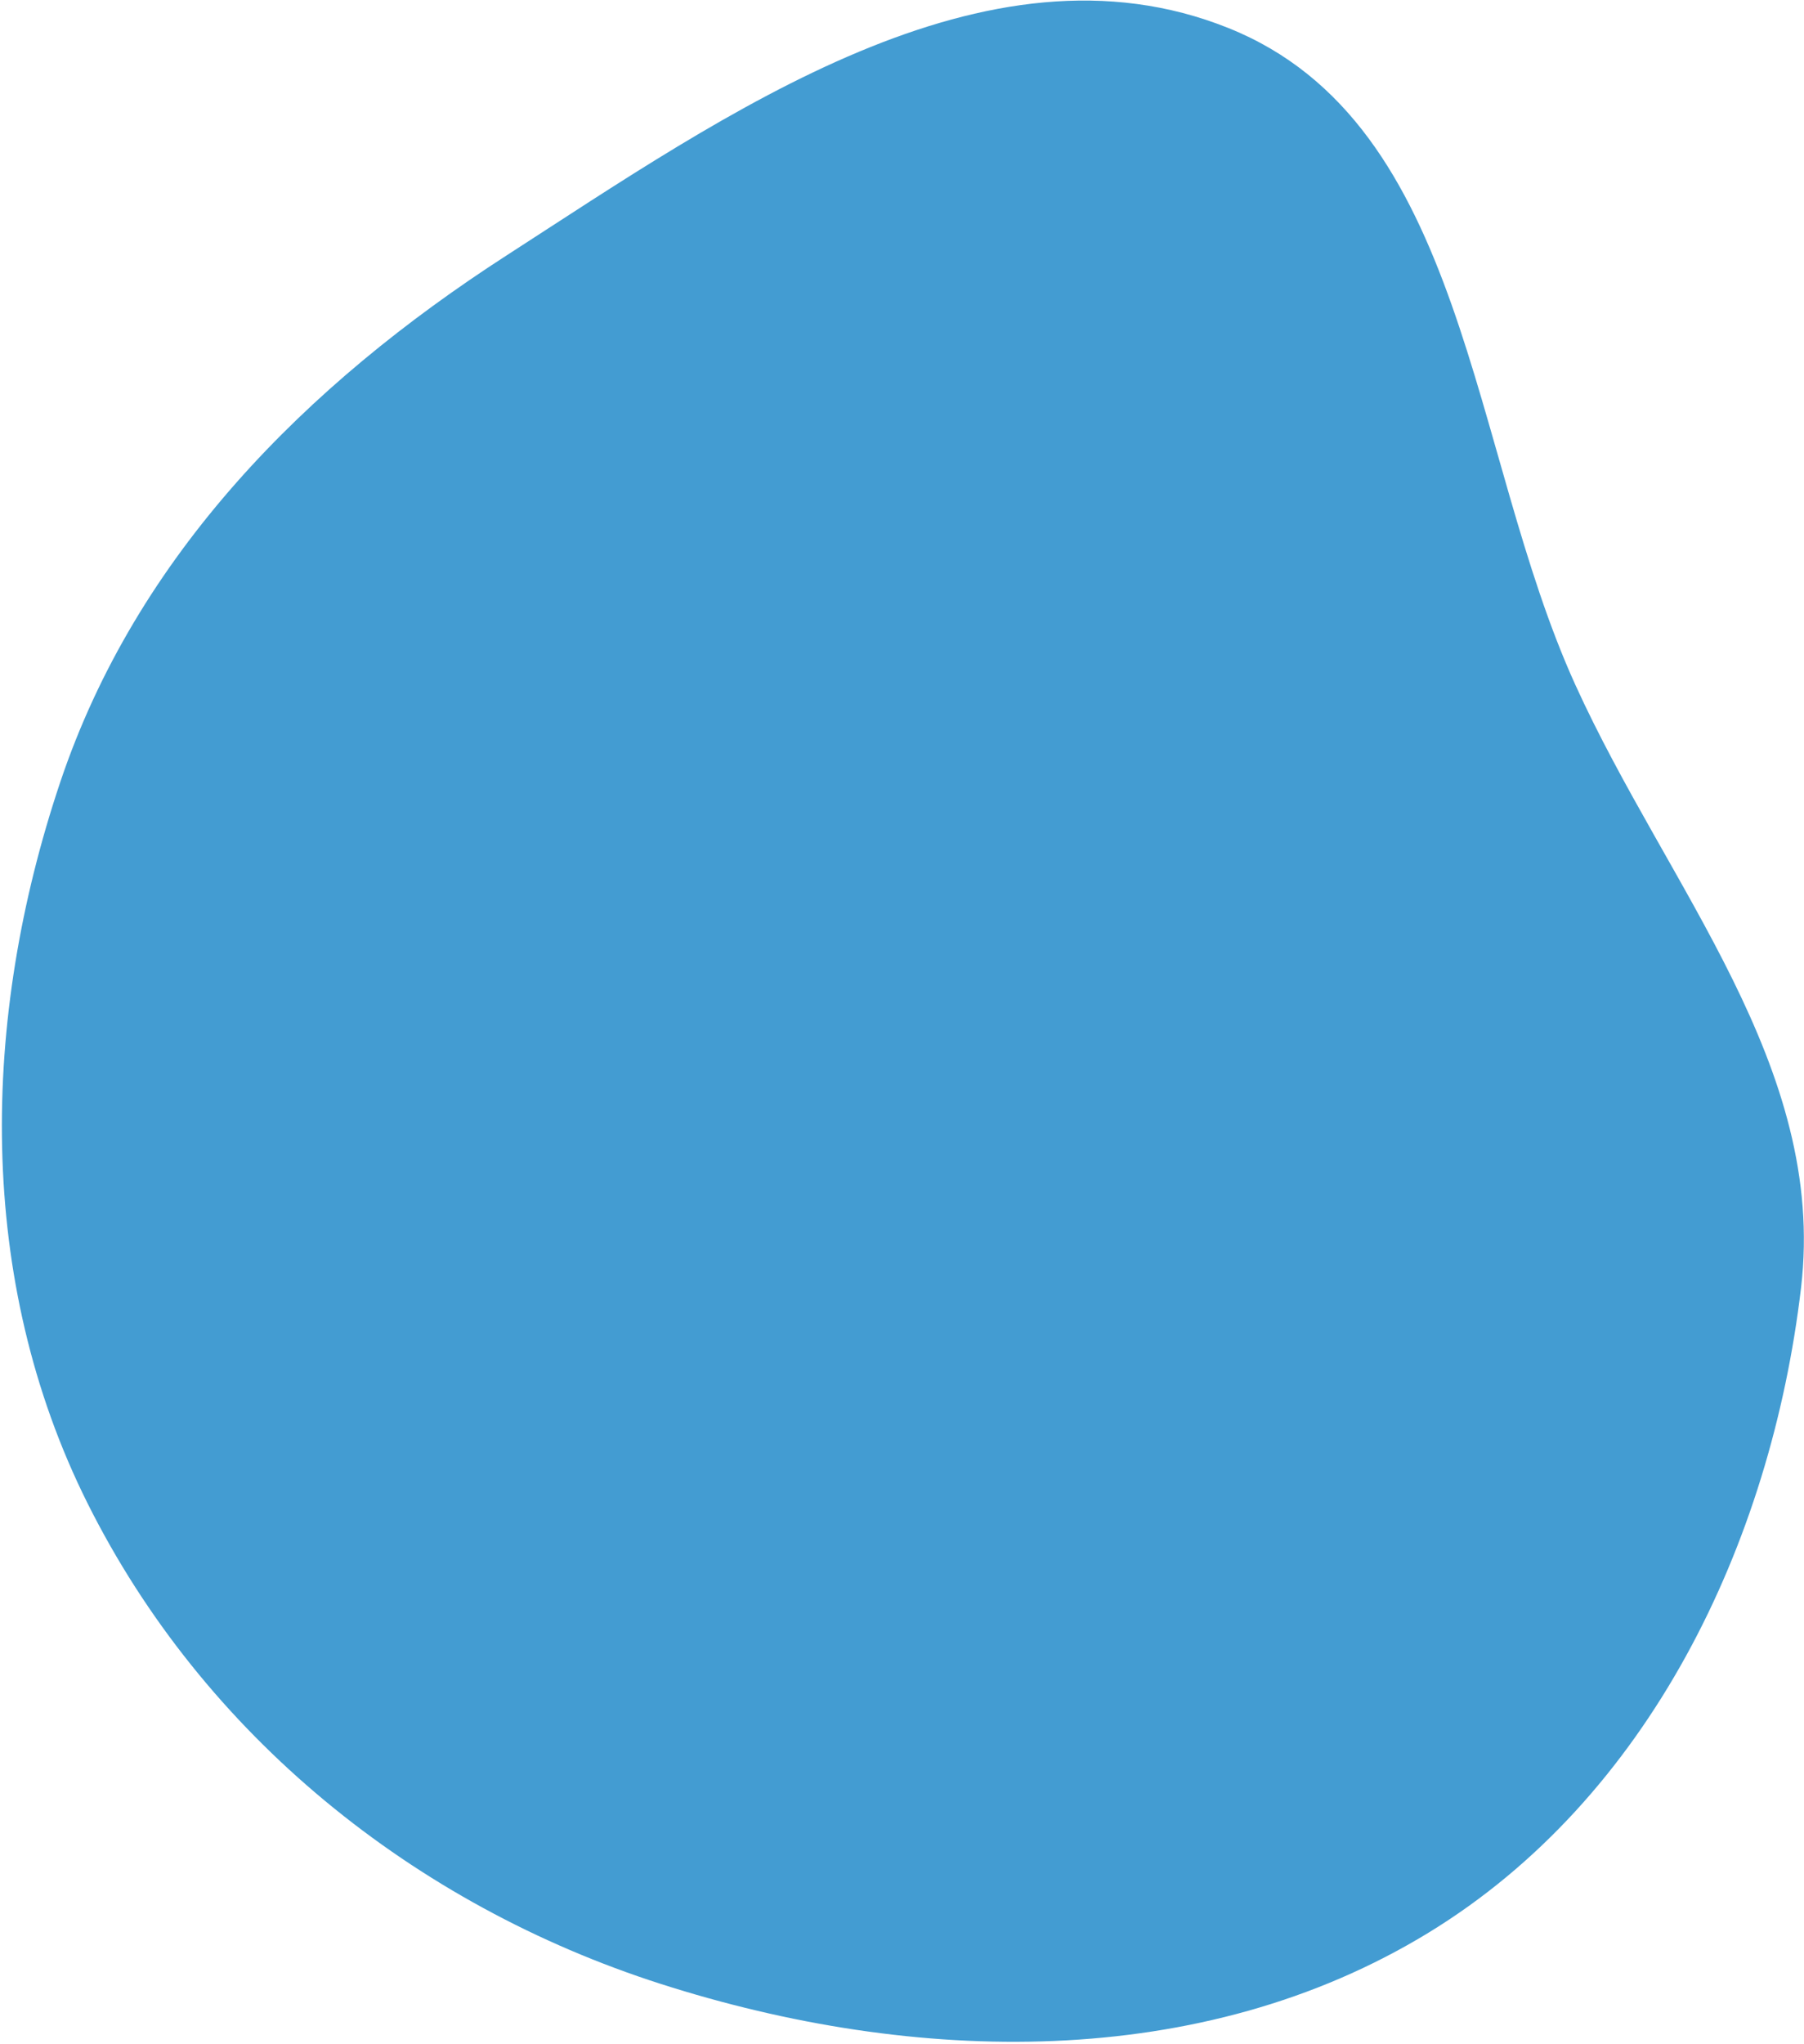 <svg width="756" height="856" viewBox="0 0 756 856" fill="none" xmlns="http://www.w3.org/2000/svg">
<path opacity="0.8" fill-rule="evenodd" clip-rule="evenodd" d="M660.154 286.783C698.842 371.879 765.689 446.574 754.756 539.413C742.112 646.778 690.888 753.2 598.595 809.508C503.227 867.691 383.312 864.999 276.92 830.937C173.473 797.818 85.25 726.758 36.678 629.609C-10.159 535.93 -8.111 426.858 25.252 327.573C57.174 232.574 128.073 161.296 212.298 106.973C304.668 47.396 412.877 -29.173 514.874 11.777C614.894 51.934 615.549 188.671 660.154 286.783Z" fill="#1583C7"/>
</svg>
